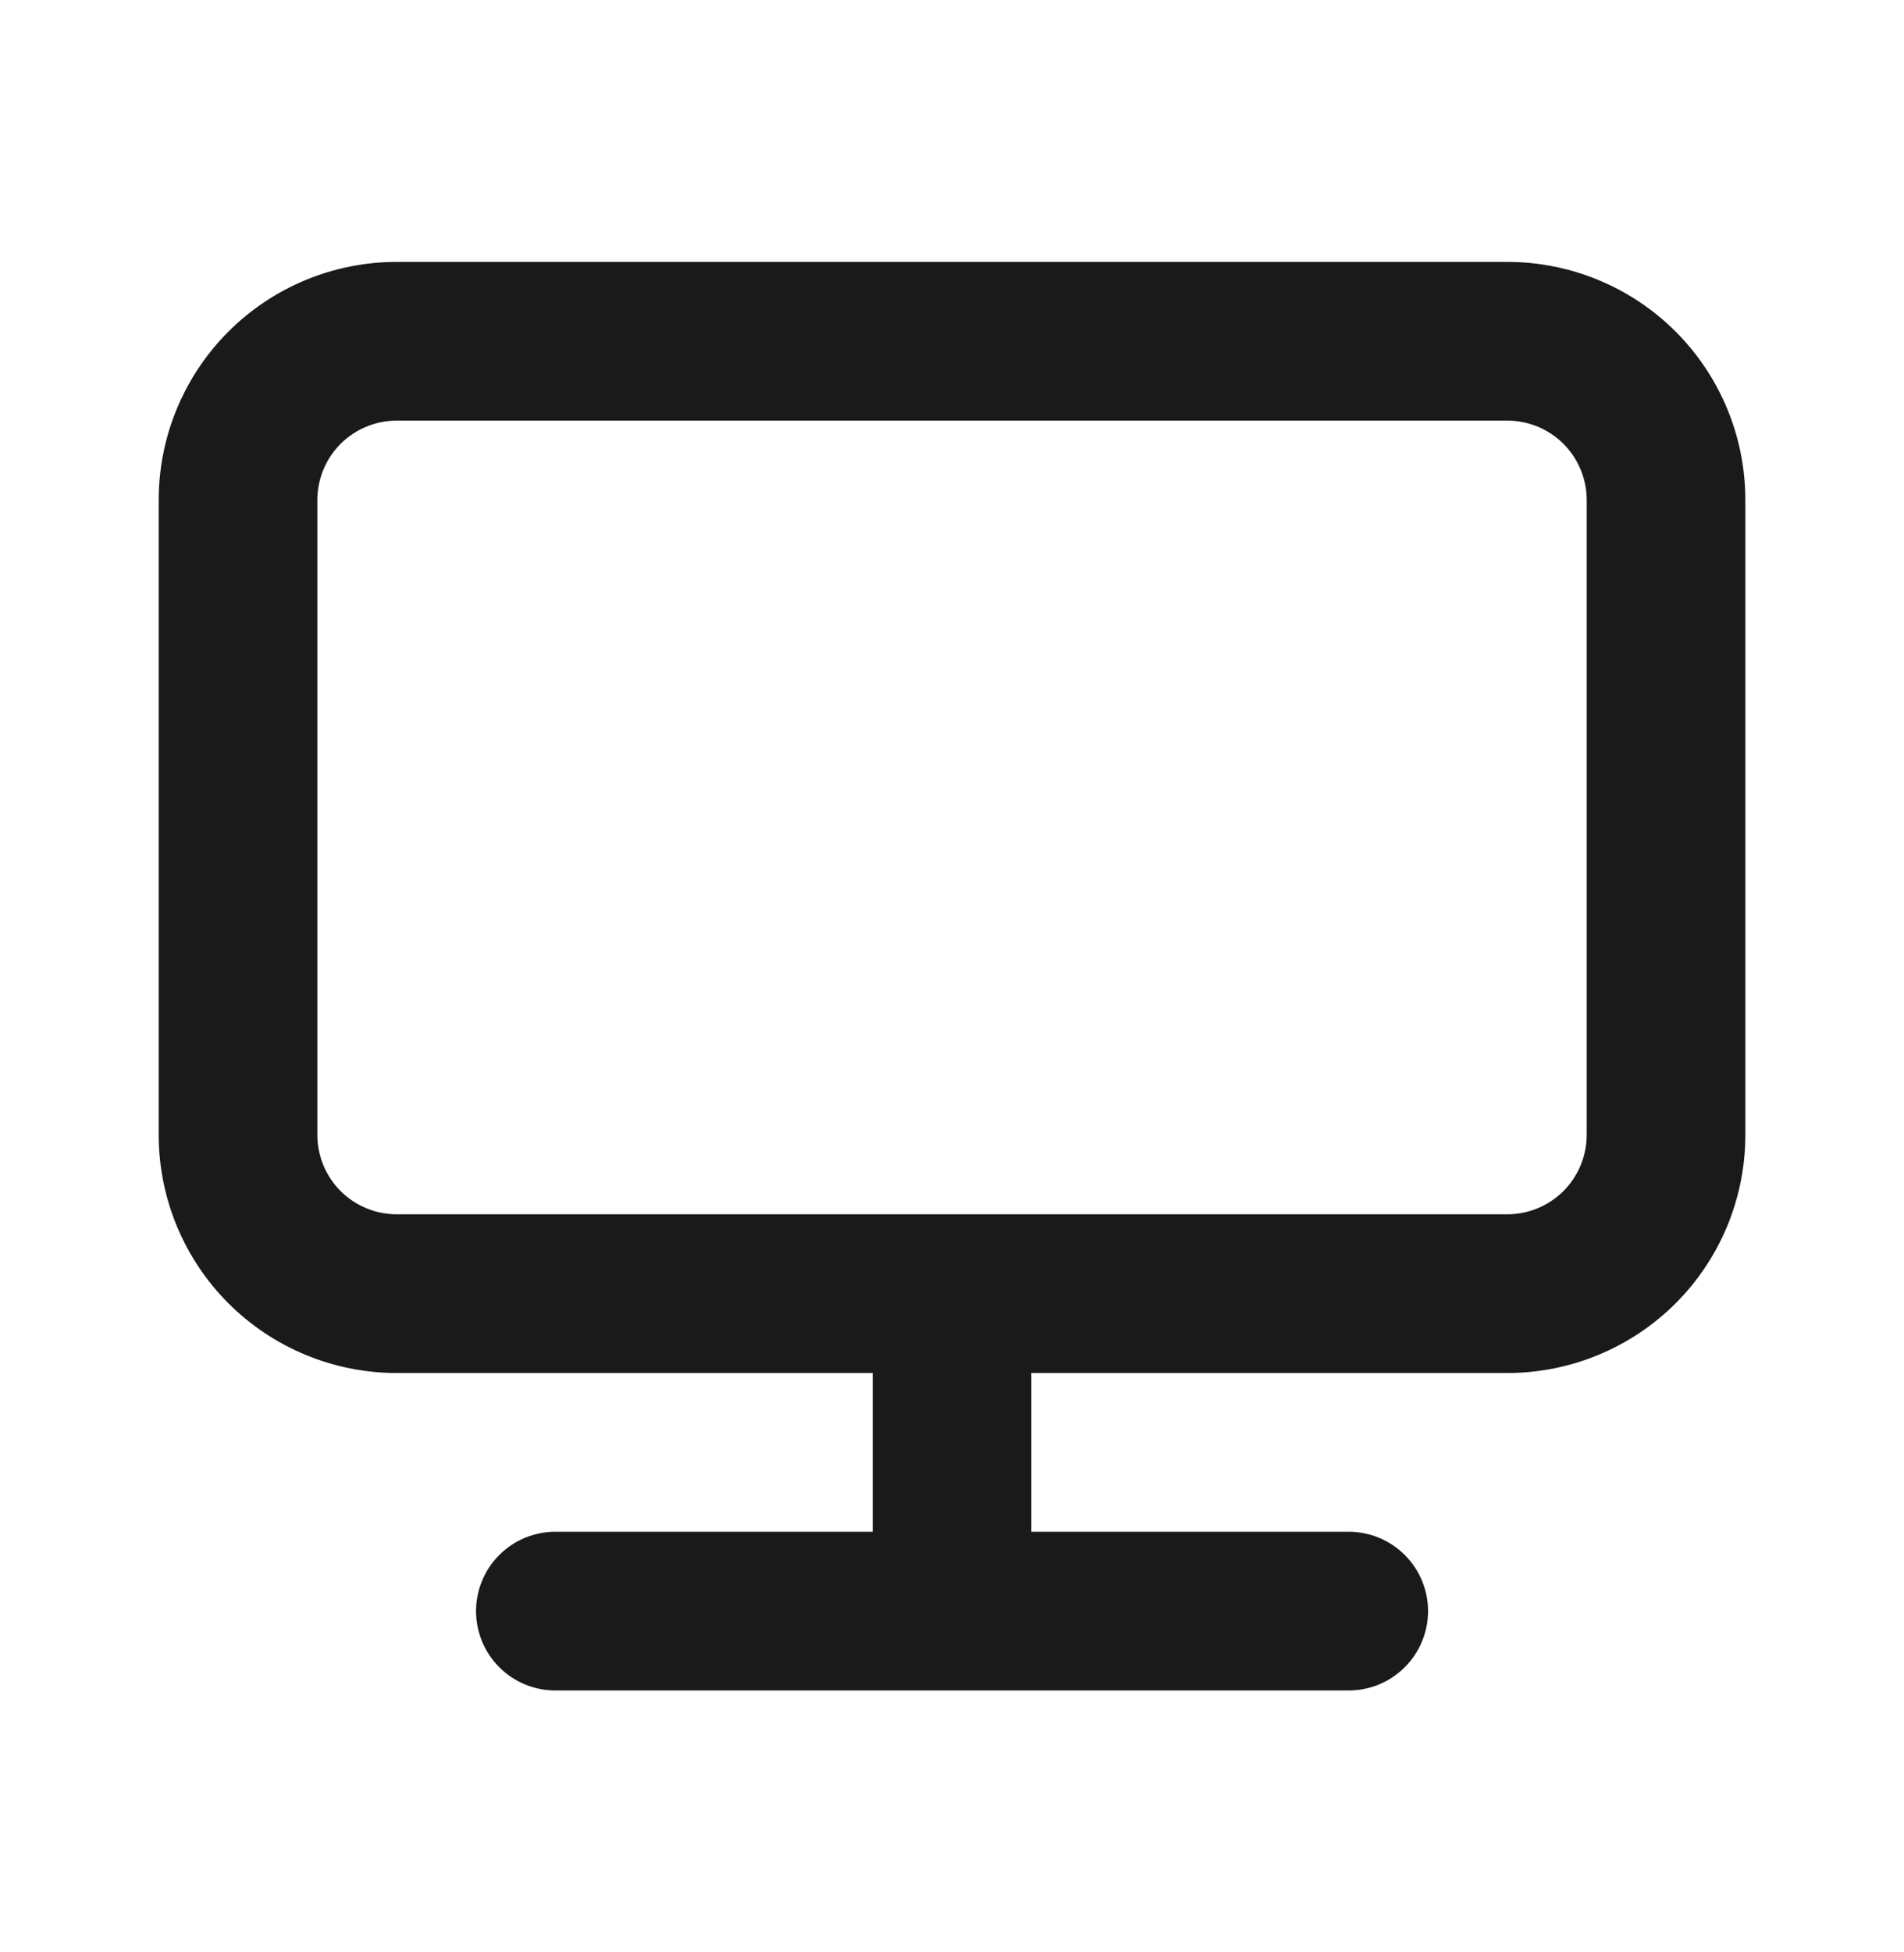 <?xml version="1.0" encoding="UTF-8"?> <svg xmlns="http://www.w3.org/2000/svg" width="40" height="41" viewBox="0 0 40 41" fill="none"><path d="M31.667 5.5H8.334C7.008 5.5 5.736 6.027 4.798 6.964C3.861 7.902 3.334 9.174 3.334 10.5V23.833C3.334 25.159 3.861 26.431 4.798 27.369C5.736 28.306 7.008 28.833 8.334 28.833H18.334V32.167H11.667C11.225 32.167 10.801 32.342 10.489 32.655C10.176 32.967 10.001 33.391 10.001 33.833C10.001 34.275 10.176 34.699 10.489 35.012C10.801 35.324 11.225 35.5 11.667 35.5H28.334C28.776 35.5 29.2 35.324 29.512 35.012C29.825 34.699 30.001 34.275 30.001 33.833C30.001 33.391 29.825 32.967 29.512 32.655C29.2 32.342 28.776 32.167 28.334 32.167H21.667V28.833H31.667C32.993 28.833 34.265 28.306 35.203 27.369C36.141 26.431 36.667 25.159 36.667 23.833V10.5C36.667 9.174 36.141 7.902 35.203 6.964C34.265 6.027 32.993 5.5 31.667 5.5ZM33.334 23.833C33.334 24.275 33.158 24.699 32.846 25.012C32.533 25.324 32.109 25.5 31.667 25.5H8.334C7.892 25.5 7.468 25.324 7.155 25.012C6.843 24.699 6.667 24.275 6.667 23.833V10.5C6.667 10.058 6.843 9.634 7.155 9.321C7.468 9.009 7.892 8.833 8.334 8.833H31.667C32.109 8.833 32.533 9.009 32.846 9.321C33.158 9.634 33.334 10.058 33.334 10.5V23.833Z" fill="#191A19"></path></svg> 